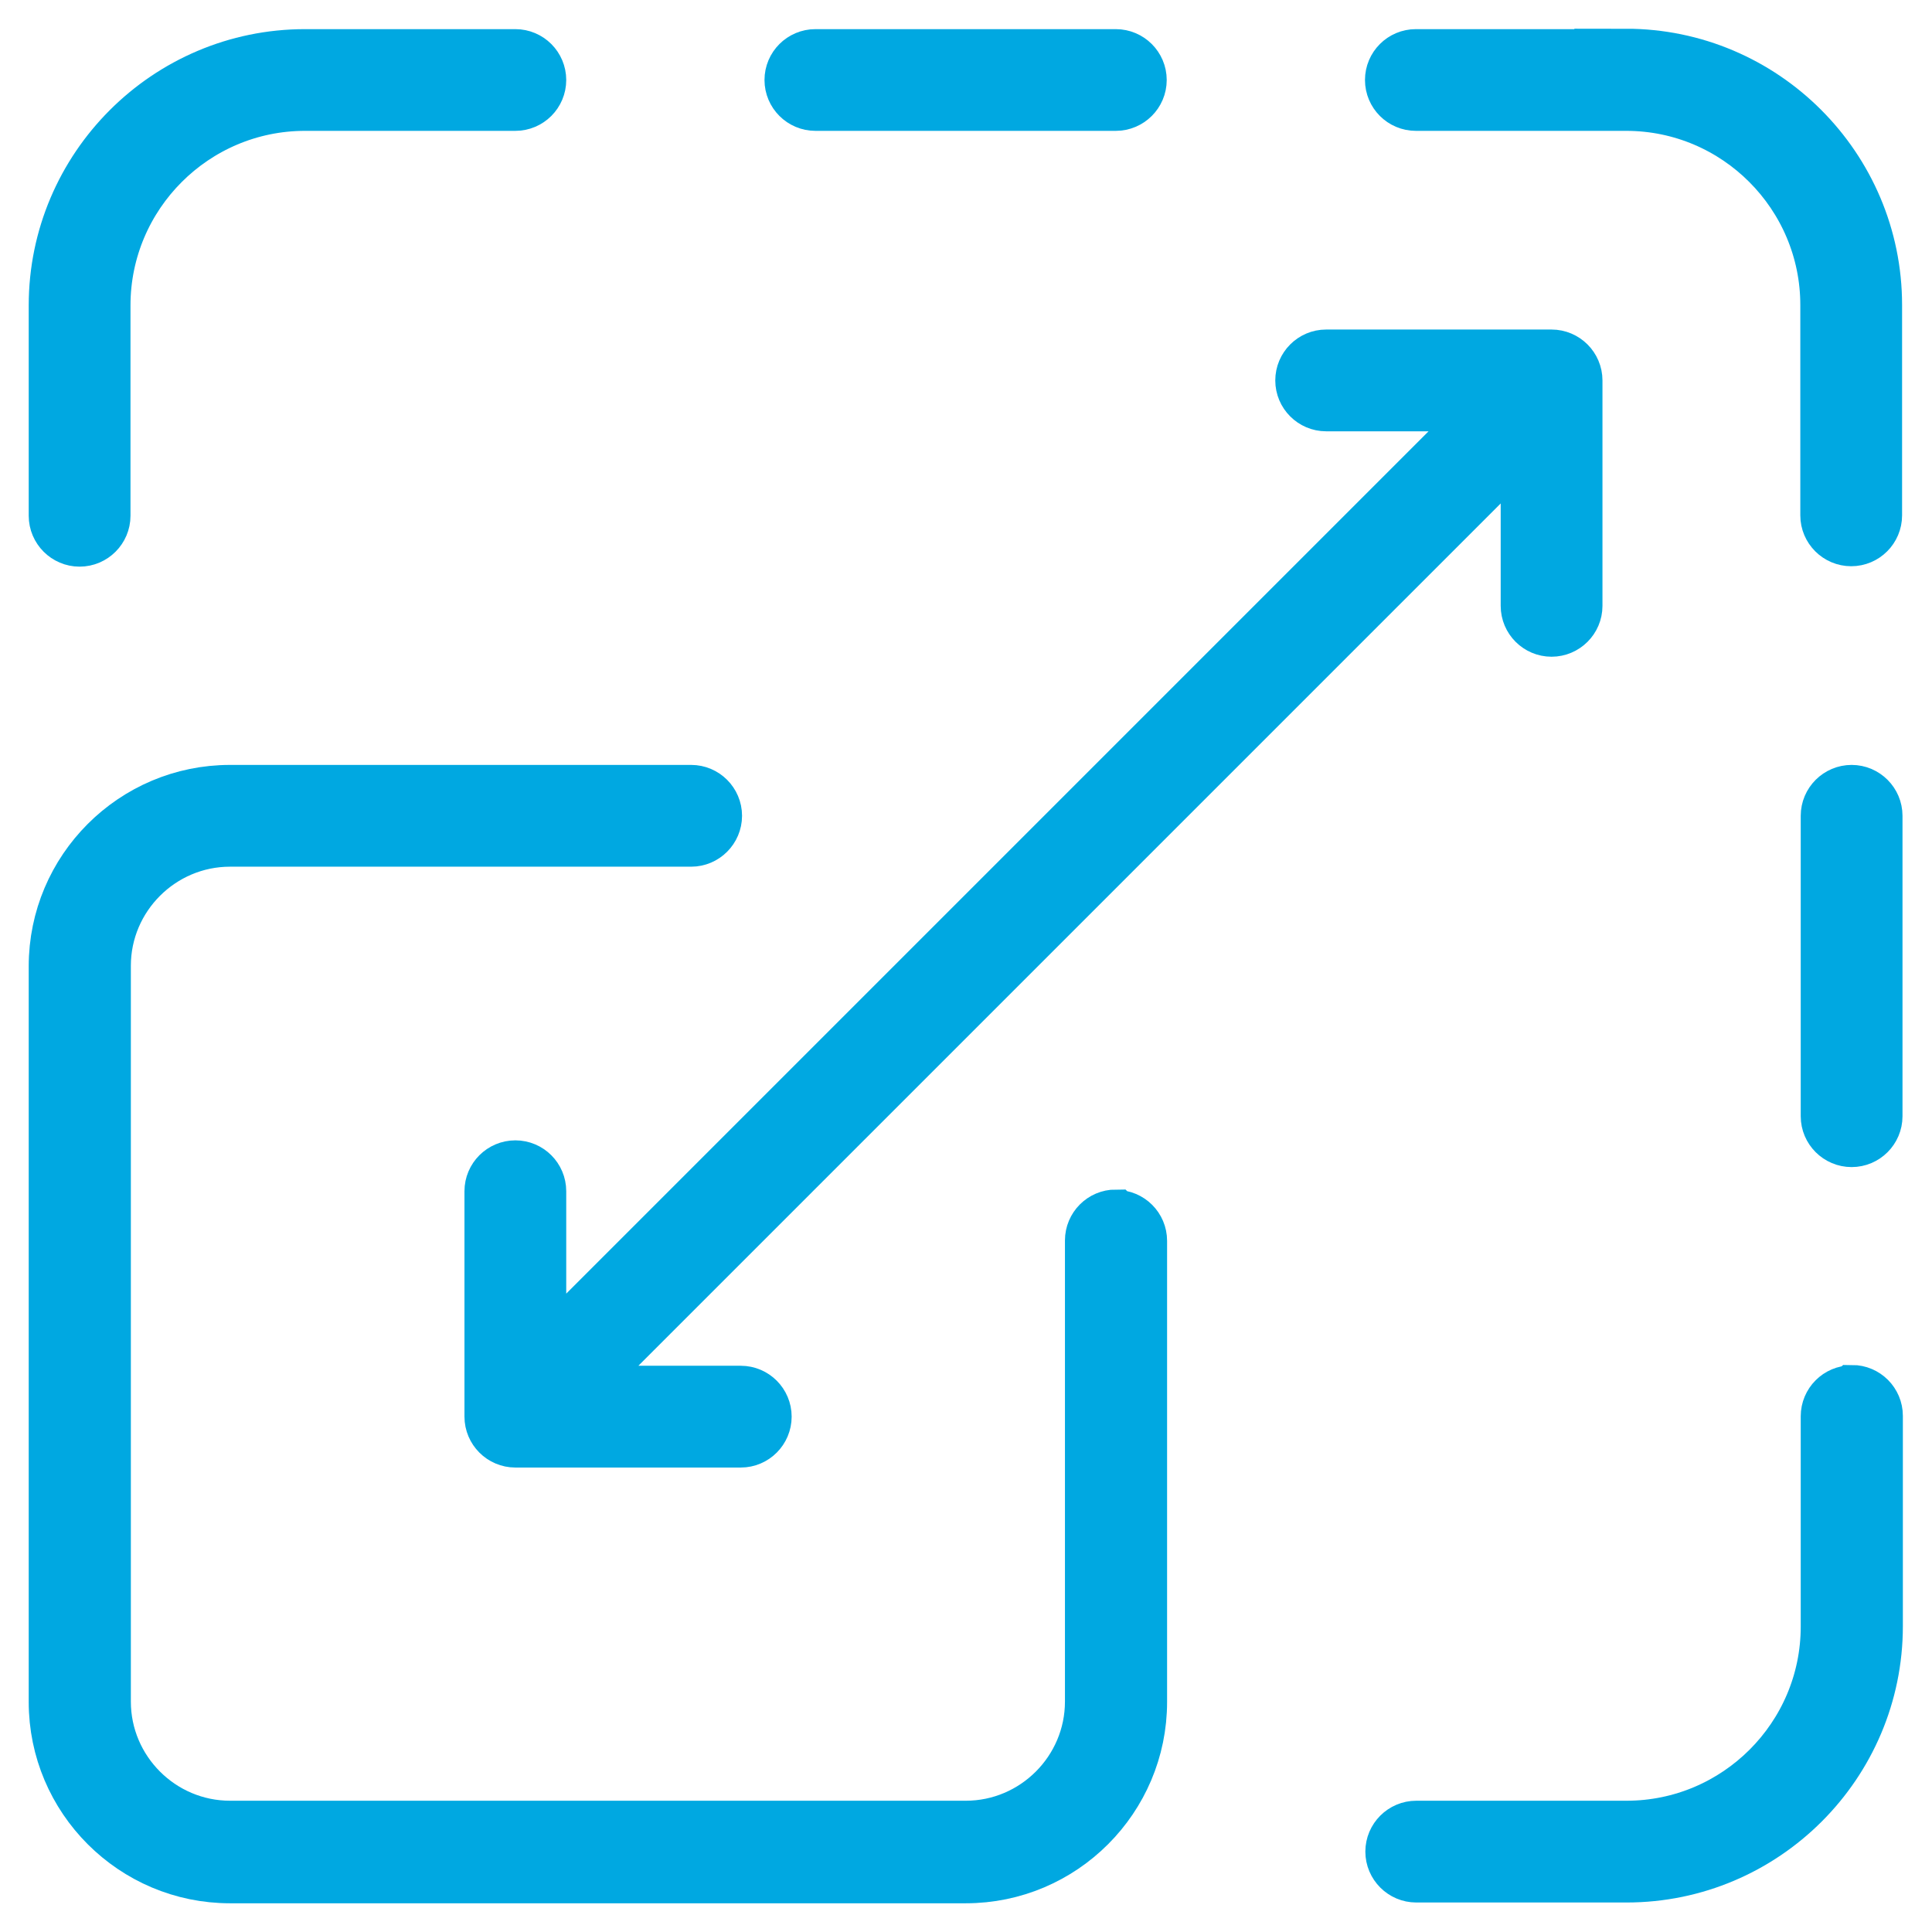 <svg width="37" height="37" viewBox="0 0 37 37" fill="none" xmlns="http://www.w3.org/2000/svg">
<path d="M21.369 23.231C21.08 23.231 20.845 23.467 20.845 23.756V32.587C20.845 33.88 19.788 34.936 18.496 34.936H4.405C3.113 34.936 2.056 33.88 2.056 32.587V18.496C2.056 17.204 3.113 16.148 4.405 16.148H13.237C13.525 16.148 13.761 15.912 13.761 15.623C13.761 15.335 13.525 15.099 13.237 15.099H4.405C2.528 15.099 1 16.627 1 18.504V32.595C1 34.472 2.528 36 4.405 36H18.496C20.373 36 21.901 34.472 21.901 32.595V23.763C21.901 23.474 21.666 23.239 21.377 23.239L21.369 23.231Z" fill="#00A8E1" stroke="#00A8E1" stroke-width="0.9"/>
<path d="M1.524 10.402C1.813 10.402 2.049 10.166 2.049 9.877V5.849C2.049 3.759 3.751 2.056 5.841 2.056H9.87C10.159 2.056 10.394 1.821 10.394 1.532C10.394 1.243 10.159 1.008 9.87 1.008H5.841C3.174 1.008 1 3.181 1 5.849V9.877C1 10.166 1.236 10.402 1.524 10.402Z" fill="#00A8E1" stroke="#00A8E1" stroke-width="0.9"/>
<path d="M15.616 2.056H21.369C21.658 2.056 21.894 1.821 21.894 1.532C21.894 1.243 21.658 1.008 21.369 1.008H15.616C15.327 1.008 15.091 1.243 15.091 1.532C15.091 1.821 15.327 2.056 15.616 2.056Z" fill="#00A8E1" stroke="#00A8E1" stroke-width="0.9"/>
<path d="M31.143 1.008H27.115C26.826 1.008 26.591 1.243 26.591 1.532C26.591 1.821 26.826 2.056 27.115 2.056H31.143C33.234 2.056 34.928 3.759 34.928 5.841V9.87C34.928 10.159 35.164 10.394 35.453 10.394C35.742 10.394 35.977 10.159 35.977 9.87V5.841C35.977 3.174 33.804 1 31.136 1L31.143 1.008Z" fill="#00A8E1" stroke="#00A8E1" stroke-width="0.9"/>
<path d="M35.46 26.598C35.171 26.598 34.936 26.834 34.936 27.123V31.151C34.936 33.241 33.233 34.936 31.151 34.936H27.123C26.834 34.936 26.598 35.172 26.598 35.46C26.598 35.749 26.834 35.985 27.123 35.985H31.151C33.819 35.985 35.992 33.811 35.992 31.143V27.115C35.992 26.826 35.757 26.591 35.468 26.591L35.46 26.598Z" fill="#00A8E1" stroke="#00A8E1" stroke-width="0.9"/>
<path d="M35.461 15.099C35.172 15.099 34.936 15.335 34.936 15.623V21.377C34.936 21.666 35.172 21.901 35.461 21.901C35.749 21.901 35.985 21.666 35.985 21.377V15.623C35.985 15.335 35.749 15.099 35.461 15.099Z" fill="#00A8E1" stroke="#00A8E1" stroke-width="0.9"/>
<path d="M25.397 7.81H28.445L10.394 25.861V22.813C10.394 22.524 10.159 22.289 9.87 22.289C9.581 22.289 9.345 22.524 9.345 22.813V27.13C9.345 27.419 9.581 27.655 9.87 27.655H14.187C14.476 27.655 14.711 27.419 14.711 27.13C14.711 26.842 14.476 26.606 14.187 26.606H11.139L29.19 8.555V11.603C29.19 11.892 29.425 12.127 29.714 12.127C30.003 12.127 30.239 11.892 30.239 11.603V7.286C30.239 6.997 30.003 6.761 29.714 6.761H25.397C25.108 6.761 24.873 6.997 24.873 7.286C24.873 7.574 25.108 7.81 25.397 7.81Z" fill="#00A8E1" stroke="#00A8E1" stroke-width="0.9"/>
</svg>

